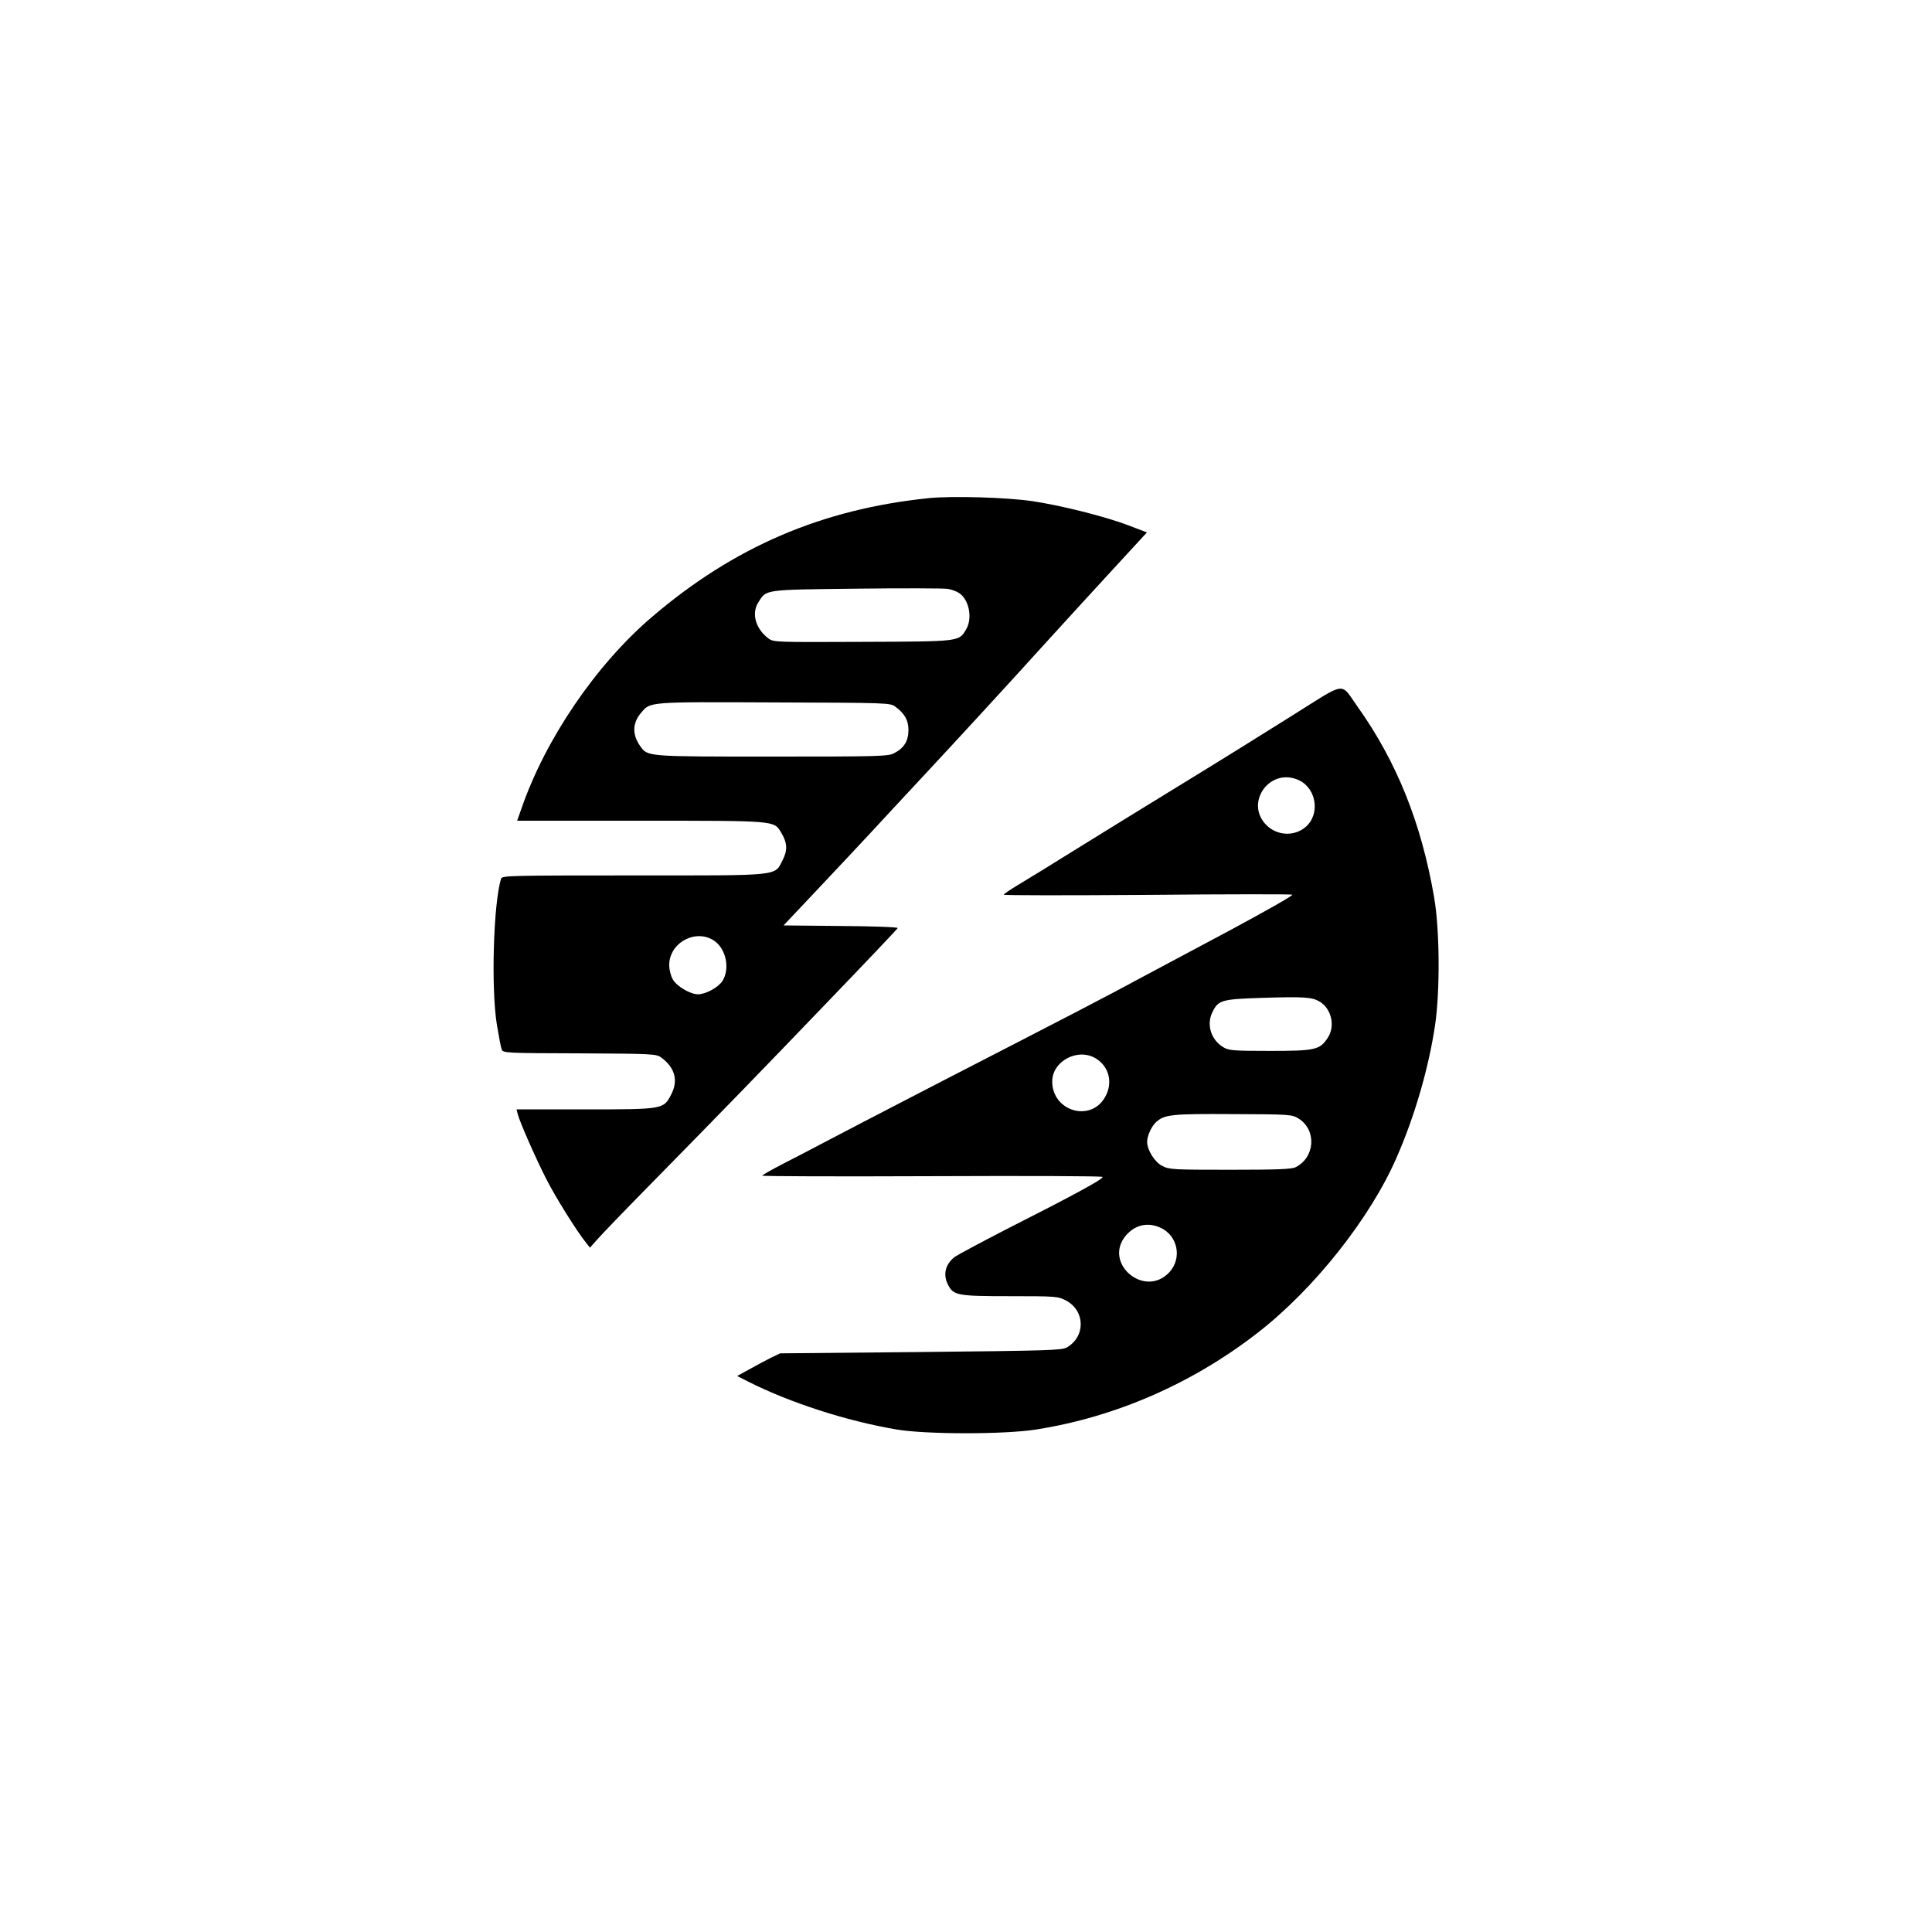 <?xml version="1.0" standalone="no"?>
<!DOCTYPE svg PUBLIC "-//W3C//DTD SVG 20010904//EN"
 "http://www.w3.org/TR/2001/REC-SVG-20010904/DTD/svg10.dtd">
<svg version="1.0" xmlns="http://www.w3.org/2000/svg"
 width="1024pt" height="1024pt" viewBox="0 0 1024 1024"
 preserveAspectRatio="xMidYMid meet">

<g transform="translate(0,1024) scale(0.1,-0.1)"
fill="#000000" stroke="none">
<path d="M4925 7600 c-569 -58 -1037 -259 -1473 -633 -294 -252 -560 -643
-687 -1009 l-24 -68 655 0 c722 0 705 1 744 -62 33 -55 35 -93 9 -145 -46 -88
2 -83 -791 -83 -655 0 -697 -1 -702 -17 -41 -130 -54 -586 -22 -777 10 -60 21
-118 25 -128 7 -19 20 -20 413 -21 394 -2 407 -3 434 -23 71 -53 90 -121 52
-194 -41 -80 -40 -80 -457 -80 l-363 0 6 -25 c11 -42 95 -234 152 -345 48 -95
163 -279 212 -339 l19 -24 39 44 c21 24 140 148 264 274 439 447 591 604 956
984 203 211 370 387 372 392 2 5 -133 10 -301 11 l-304 3 166 176 c91 96 222
236 291 310 68 74 179 193 245 264 198 212 495 535 703 765 108 118 268 294
358 391 l163 177 -97 37 c-122 47 -362 107 -512 129 -138 20 -420 28 -545 16z
m158 -503 c54 -35 73 -135 37 -194 -38 -64 -31 -63 -549 -65 -459 -2 -471 -2
-498 18 -68 51 -91 132 -54 191 44 70 27 67 521 73 245 3 462 2 482 -1 20 -3
48 -13 61 -22z m-337 -603 c50 -37 69 -72 69 -124 0 -57 -24 -96 -76 -122 -31
-17 -83 -18 -647 -18 -667 0 -659 -1 -699 56 -43 61 -41 121 4 175 51 60 31
59 705 56 605 -2 617 -2 644 -23z m-958 -1242 c61 -44 81 -146 42 -210 -22
-35 -87 -71 -130 -72 -41 0 -113 42 -134 79 -11 19 -19 52 -19 76 0 120 144
196 241 127z"/>
<path d="M6850 6448 c-140 -88 -403 -252 -585 -363 -181 -111 -433 -266 -560
-345 -126 -79 -265 -164 -307 -189 -42 -25 -77 -49 -78 -53 0 -4 344 -4 765
-1 421 4 765 4 765 1 0 -7 -140 -86 -335 -191 -77 -41 -266 -142 -420 -224
-300 -161 -336 -179 -1130 -588 -286 -148 -560 -290 -610 -317 -49 -26 -141
-74 -202 -105 -62 -32 -113 -61 -113 -64 0 -4 405 -5 899 -3 495 2 902 1 905
-4 6 -10 -152 -96 -519 -282 -132 -68 -251 -132 -265 -142 -50 -39 -63 -94
-35 -148 29 -56 49 -60 328 -60 245 0 255 -1 297 -23 102 -54 105 -191 4 -249
-26 -15 -104 -17 -774 -24 l-745 -7 -50 -24 c-27 -14 -79 -41 -114 -61 l-64
-35 57 -29 c223 -113 527 -211 791 -255 155 -26 570 -26 735 0 422 66 830 244
1176 513 299 232 596 607 736 928 96 219 170 474 204 701 27 183 25 508 -5
680 -68 395 -199 719 -406 1010 -93 131 -53 136 -345 -47z m36 -344 c93 -45
112 -182 33 -248 -58 -49 -146 -46 -203 7 -125 118 14 315 170 241z m107
-1172 c64 -37 86 -131 44 -193 -42 -64 -66 -69 -307 -69 -195 0 -218 2 -247
20 -64 39 -89 118 -58 183 31 66 48 71 260 78 227 7 269 4 308 -19z m-1185
-302 c71 -43 92 -130 49 -205 -76 -135 -280 -75 -280 83 0 108 136 180 231
122z m1074 -318 c97 -60 89 -205 -14 -258 -22 -11 -92 -14 -348 -14 -299 0
-323 1 -359 20 -41 20 -81 85 -81 128 0 32 24 84 48 105 45 40 81 44 406 42
303 -1 313 -2 348 -23z m-736 -577 c96 -40 122 -163 51 -239 -131 -139 -352
49 -230 195 48 56 112 72 179 44z"/>
</g>
</svg>
